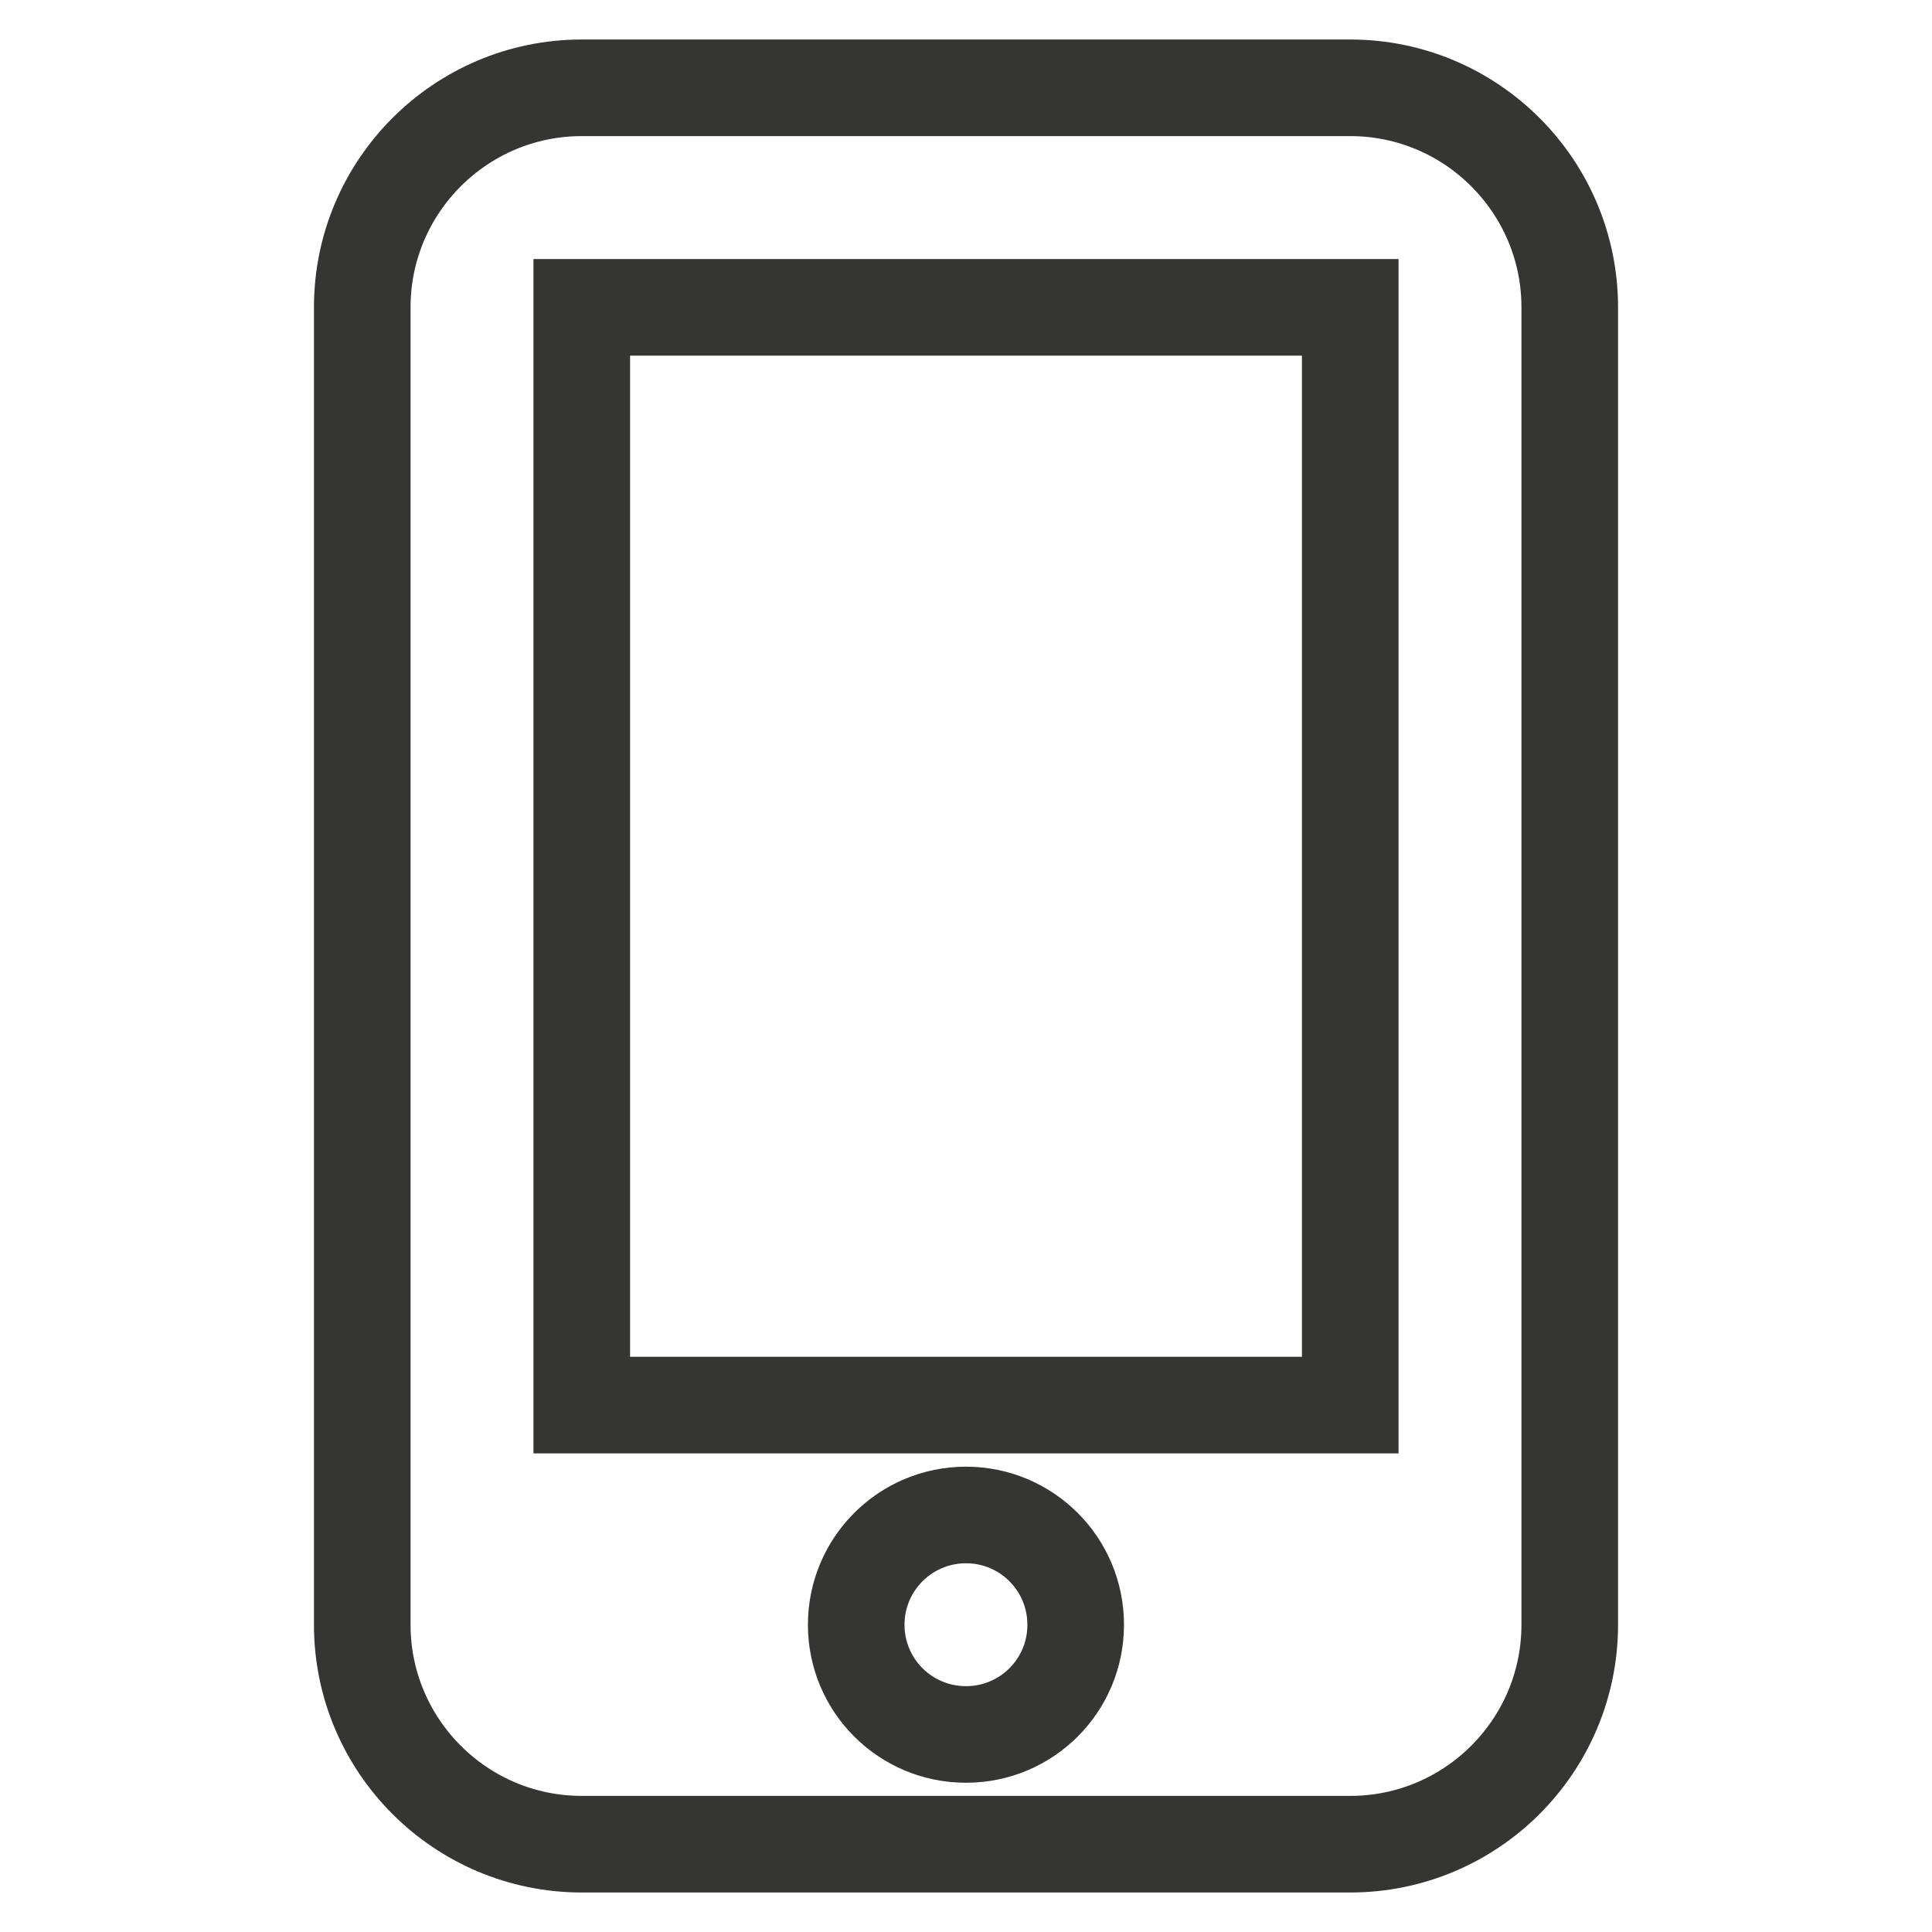 <?xml version="1.0" encoding="utf-8"?>
<!-- Generator: Adobe Illustrator 16.0.0, SVG Export Plug-In . SVG Version: 6.00 Build 0)  -->
<!DOCTYPE svg PUBLIC "-//W3C//DTD SVG 1.1//EN" "http://www.w3.org/Graphics/SVG/1.1/DTD/svg11.dtd">
<svg version="1.1" id="Calque_1" xmlns="http://www.w3.org/2000/svg" xmlns:xlink="http://www.w3.org/1999/xlink" x="0px" y="0px"
	 width="40px" height="40px" viewBox="0 0 40 40" enable-background="new 0 0 40 40" xml:space="preserve">
<path fill="none" stroke="#353534" stroke-width="2" stroke-miterlimit="10" d="M7.5,6.363c0-2.508,2.039-4.545,4.545-4.545h15.91
	c2.508,0,4.545,2.038,4.545,4.545v27.274c0,2.508-2.037,4.545-4.545,4.545h-15.91c-2.507,0-4.545-2.037-4.545-4.545V6.363z
	 M22.271,33.639c0-1.258-1.017-2.273-2.271-2.273c-1.258,0-2.273,1.018-2.273,2.273S18.742,35.91,20,35.91
	C21.257,35.91,22.271,34.895,22.271,33.639z M27.955,6.363h-15.91v22.728h15.91V6.363z"/>
</svg>

